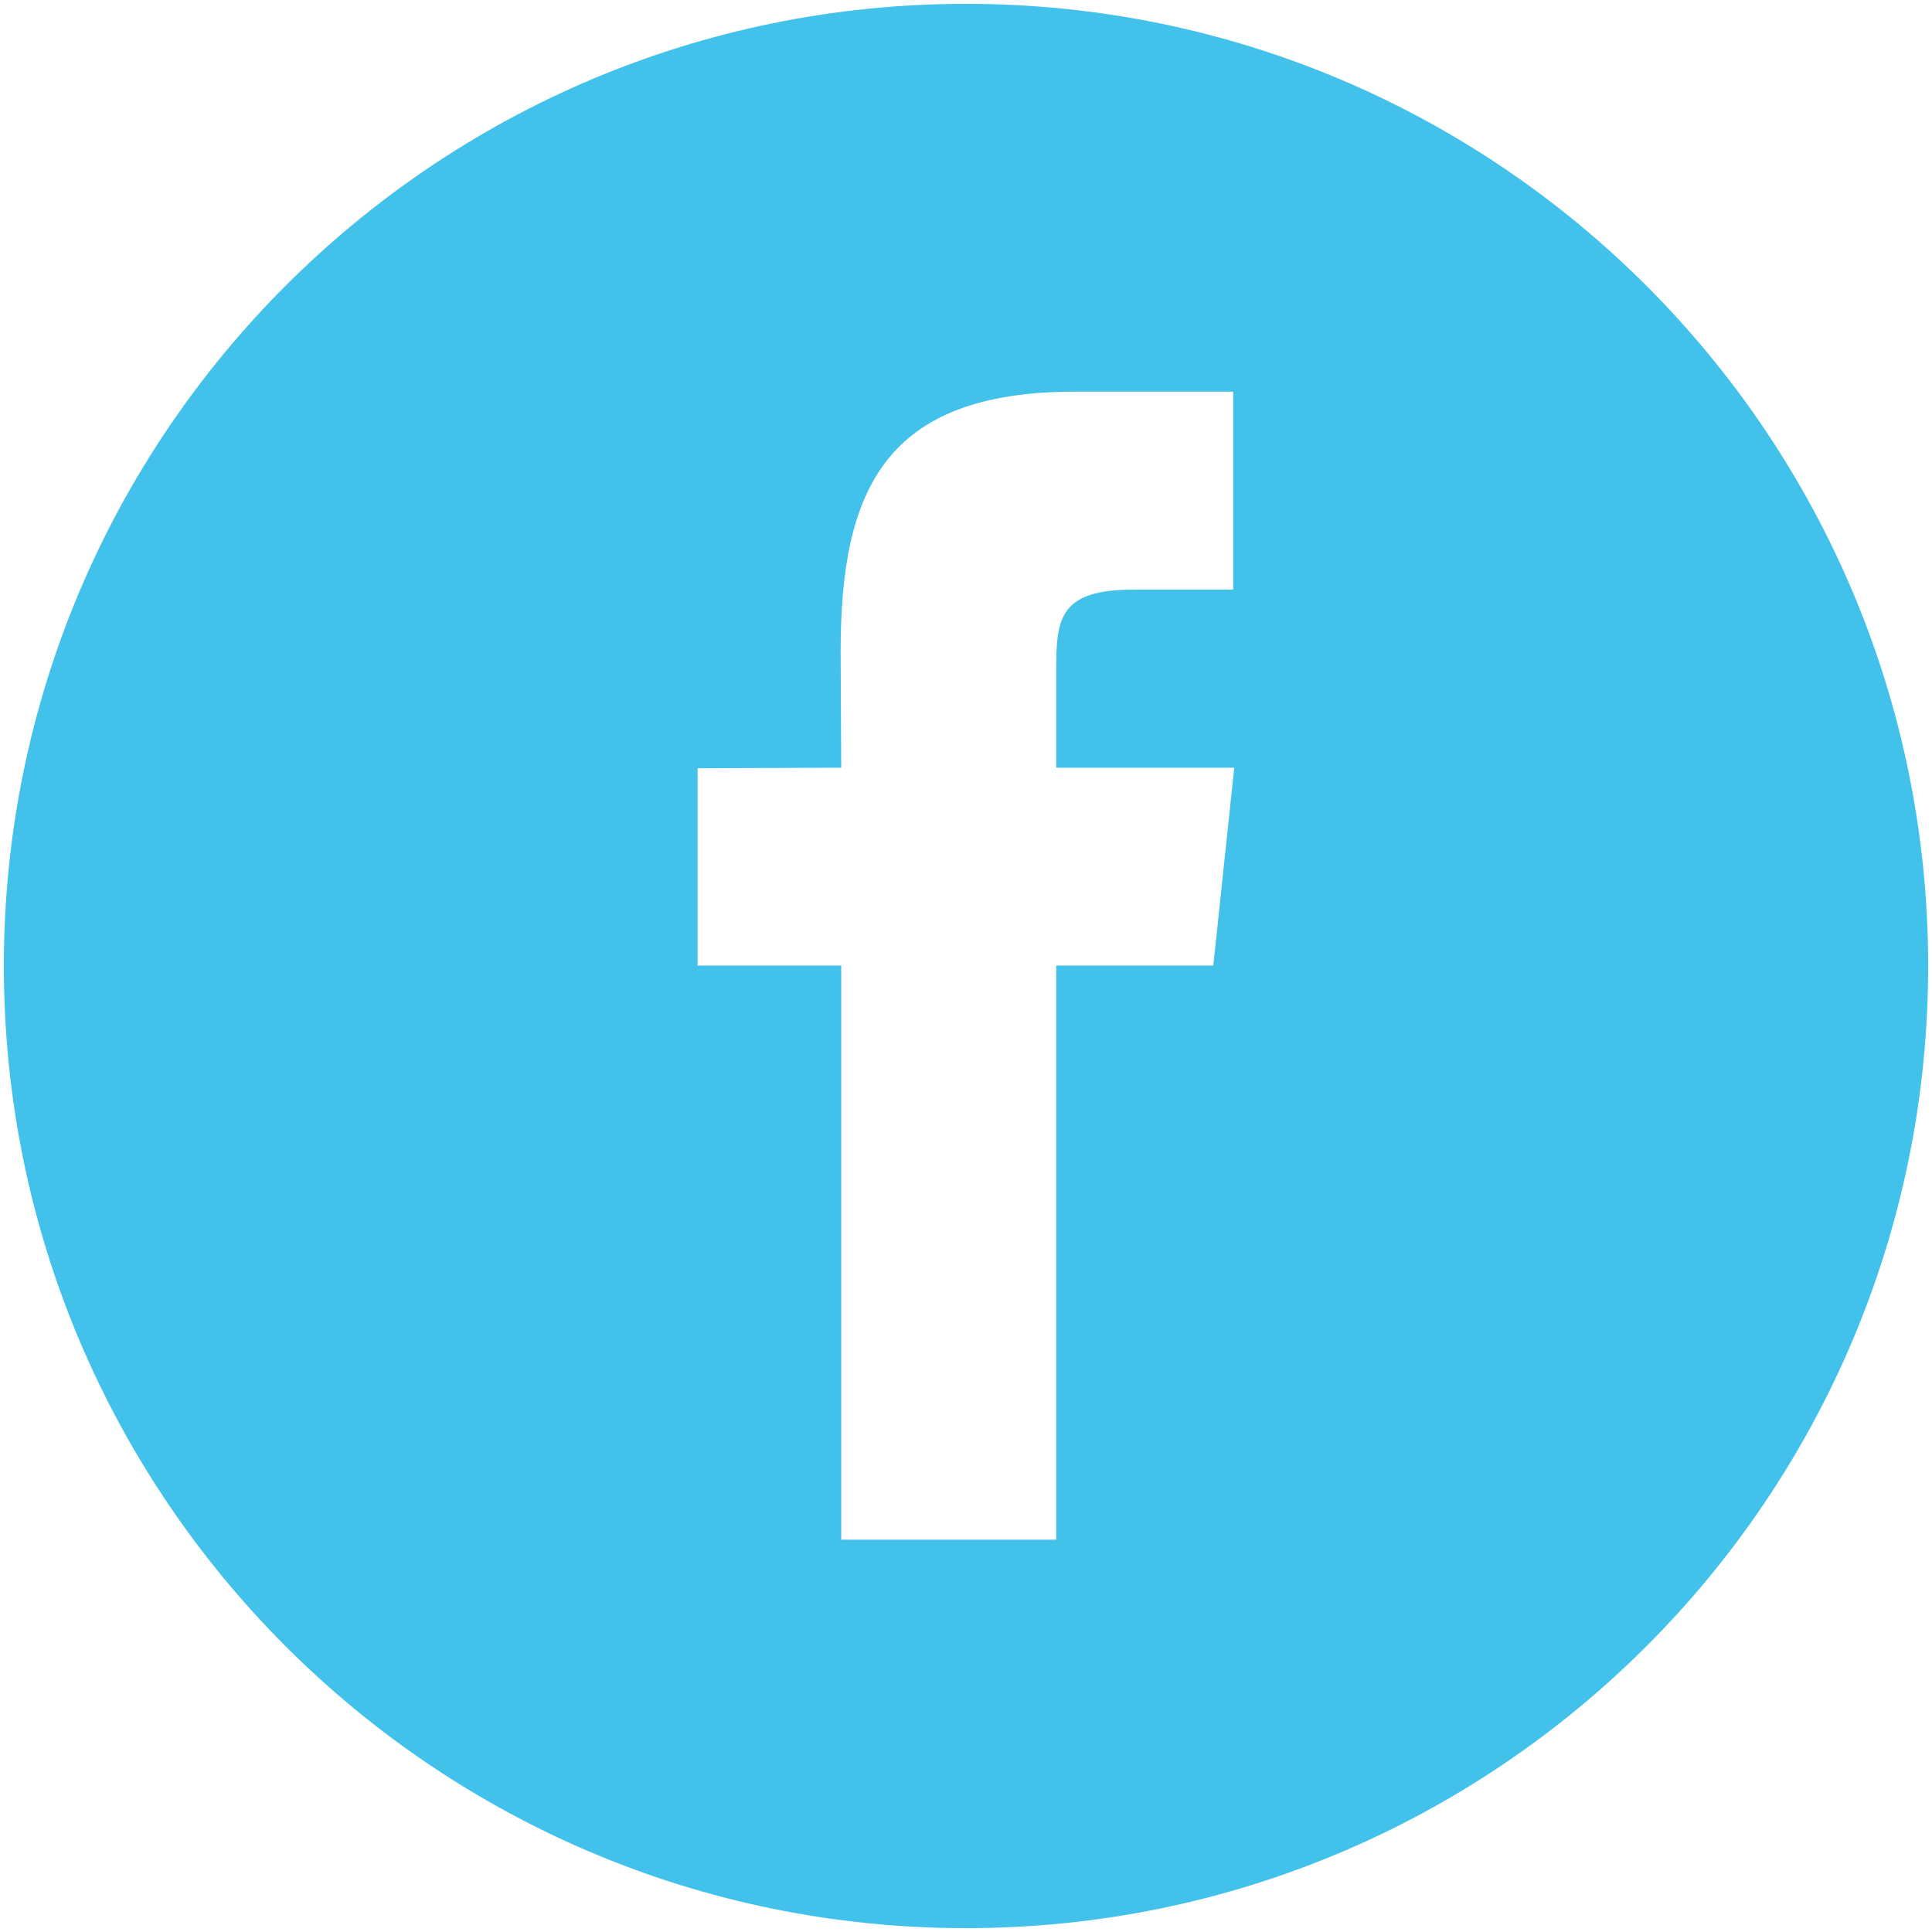 <?xml version="1.0" encoding="UTF-8"?>
<!DOCTYPE svg PUBLIC "-//W3C//DTD SVG 1.1//EN" "http://www.w3.org/Graphics/SVG/1.1/DTD/svg11.dtd">
<!-- Creator: CorelDRAW X7 -->
<svg xmlns="http://www.w3.org/2000/svg" xml:space="preserve" width="142px" height="142px" version="1.1" style="shape-rendering:geometricPrecision; text-rendering:geometricPrecision; image-rendering:optimizeQuality; fill-rule:evenodd; clip-rule:evenodd"
viewBox="0 0 142000 142000"
 xmlns:xlink="http://www.w3.org/1999/xlink">
 <defs>
  <style type="text/css">
   <![CDATA[
    .fil0 {fill:#42C2EA}
   ]]>
  </style>
 </defs>
 <g id="Layer_x0020_1">
  <path class="fil0" d="M71000 282c39054,0 70717,31663 70717,70717 0,39055 -31663,70718 -70717,70718 -39054,0 -70717,-31663 -70717,-70718 0,-39054 31663,-70717 70717,-70717zm19715 56142l-13085 0 0 -7254c0,-3780 297,-5834 5703,-5834l7304 0 0 -14548 -11635 0c-13993,0 -17216,7251 -17216,19099l44 8537 -10558 44 0 14503 10558 0 0 42193 15800 0 0 -42193 11547 0 1538 -14547z"/>
 </g>
</svg>
